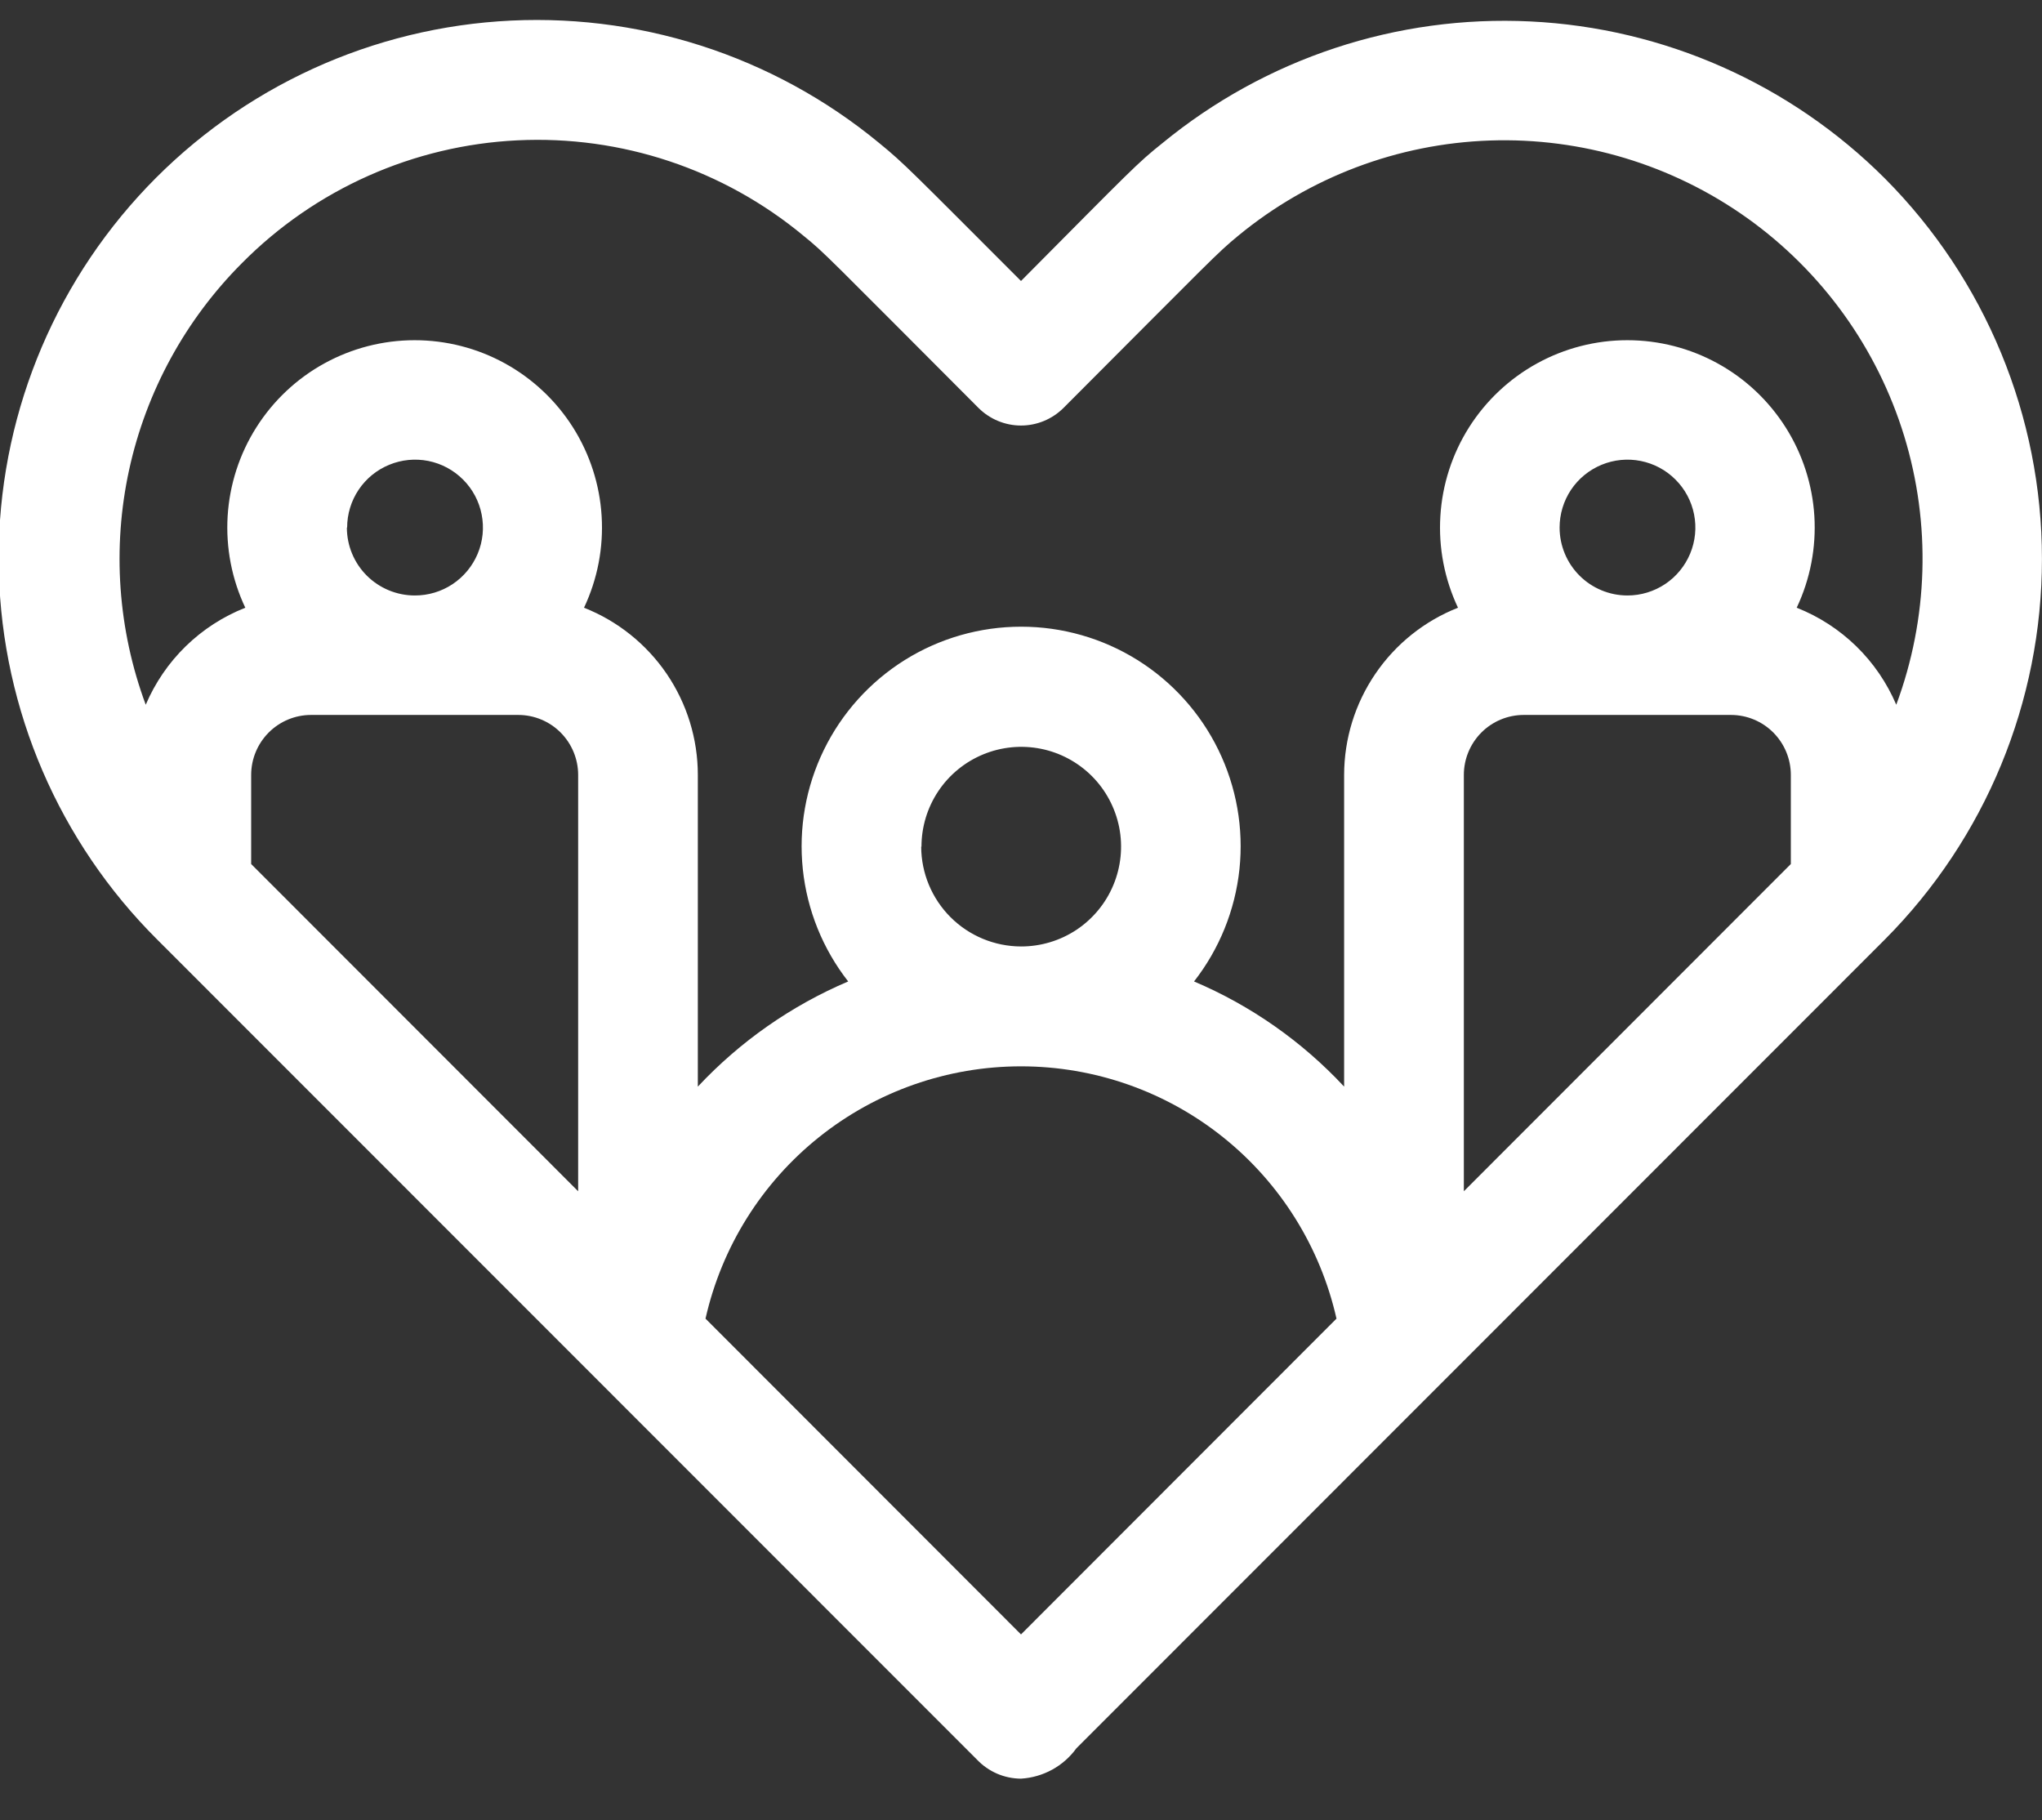 <svg width="46" height="41" viewBox="0 0 46 41" fill="none" xmlns="http://www.w3.org/2000/svg">
<rect x="0" y="0" width="46" height="41" fill="#333333" stroke="none"/>
<path d="M42.458 4.017C40.328 1.889 37.482 0.629 34.475 0.483C31.467 0.336 28.513 1.313 26.186 3.224C25.61 3.684 25.513 3.799 23 6.329C20.539 3.868 20.372 3.684 19.814 3.229C17.411 1.242 14.335 0.258 11.225 0.481C8.114 0.704 5.21 2.117 3.114 4.426C1.019 6.735 -0.106 9.763 -0.026 12.88C0.054 15.998 1.332 18.964 3.542 21.164L22.011 39.638C22.139 39.772 22.292 39.878 22.462 39.952C22.632 40.025 22.815 40.063 23 40.064C23.246 40.049 23.485 39.98 23.701 39.862C23.917 39.744 24.103 39.579 24.248 39.38L42.458 21.164C44.726 18.887 45.999 15.804 45.999 12.59C45.999 9.377 44.726 6.294 42.458 4.017ZM5.451 5.926C7.101 4.261 9.315 3.274 11.656 3.161C13.998 3.047 16.297 3.814 18.101 5.311C18.59 5.708 18.59 5.731 22.046 9.192C22.3 9.443 22.643 9.585 23 9.585C23.357 9.585 23.7 9.443 23.954 9.192C27.353 5.788 27.404 5.713 27.899 5.305C29.5 3.988 31.49 3.236 33.562 3.165C35.633 3.094 37.67 3.708 39.358 4.911C41.045 6.115 42.289 7.841 42.896 9.823C43.503 11.805 43.44 13.931 42.717 15.874C42.506 15.379 42.2 14.931 41.815 14.556C41.43 14.181 40.974 13.886 40.474 13.689C40.779 13.045 40.915 12.335 40.872 11.625C40.828 10.915 40.606 10.227 40.225 9.626C39.844 9.025 39.318 8.529 38.694 8.186C38.071 7.843 37.371 7.663 36.659 7.663C35.947 7.663 35.247 7.843 34.624 8.186C34.001 8.529 33.474 9.025 33.093 9.626C32.713 10.227 32.49 10.915 32.447 11.625C32.403 12.335 32.54 13.045 32.844 13.689C32.088 13.987 31.44 14.506 30.983 15.177C30.525 15.849 30.28 16.642 30.279 17.455V24.476C29.331 23.458 28.179 22.651 26.898 22.107C27.469 21.377 27.823 20.501 27.921 19.579C28.018 18.657 27.854 17.727 27.448 16.894C27.042 16.061 26.41 15.359 25.624 14.867C24.838 14.376 23.93 14.116 23.003 14.116C22.076 14.116 21.168 14.376 20.382 14.867C19.596 15.359 18.964 16.061 18.558 16.894C18.152 17.727 17.988 18.657 18.085 19.579C18.182 20.501 18.536 21.377 19.107 22.107C17.826 22.652 16.672 23.459 15.72 24.476V17.455C15.72 16.642 15.475 15.849 15.018 15.177C14.56 14.506 13.912 13.987 13.156 13.689C13.46 13.045 13.597 12.335 13.553 11.625C13.51 10.915 13.287 10.227 12.907 9.626C12.526 9.025 11.999 8.529 11.376 8.186C10.753 7.843 10.053 7.663 9.341 7.663C8.629 7.663 7.929 7.843 7.306 8.186C6.682 8.529 6.156 9.025 5.775 9.626C5.394 10.227 5.172 10.915 5.128 11.625C5.085 12.335 5.221 13.045 5.526 13.689C5.026 13.886 4.57 14.181 4.185 14.556C3.8 14.931 3.494 15.379 3.283 15.874C2.655 14.182 2.525 12.345 2.909 10.582C3.294 8.819 4.176 7.203 5.451 5.926ZM35.133 11.883C35.133 11.581 35.222 11.285 35.39 11.033C35.558 10.782 35.797 10.586 36.077 10.47C36.356 10.354 36.664 10.324 36.96 10.383C37.257 10.442 37.53 10.588 37.743 10.802C37.957 11.015 38.103 11.288 38.162 11.585C38.221 11.881 38.191 12.189 38.075 12.468C37.959 12.748 37.763 12.987 37.512 13.155C37.26 13.323 36.965 13.413 36.662 13.413C36.256 13.413 35.867 13.251 35.581 12.965C35.294 12.678 35.133 12.289 35.133 11.883ZM20.758 19.071C20.758 18.626 20.89 18.191 21.137 17.821C21.384 17.451 21.736 17.163 22.147 16.993C22.558 16.823 23.01 16.779 23.447 16.866C23.883 16.953 24.283 17.168 24.598 17.483C24.912 17.798 25.125 18.199 25.212 18.636C25.298 19.072 25.252 19.524 25.081 19.935C24.91 20.346 24.621 20.696 24.251 20.943C23.88 21.189 23.445 21.32 23 21.319C22.404 21.317 21.833 21.08 21.412 20.659C20.991 20.237 20.753 19.666 20.752 19.071H20.758ZM7.82 11.883C7.82 11.58 7.91 11.284 8.078 11.033C8.246 10.781 8.486 10.585 8.766 10.47C9.045 10.354 9.353 10.324 9.65 10.383C9.947 10.443 10.219 10.589 10.433 10.804C10.647 11.018 10.792 11.291 10.85 11.588C10.909 11.885 10.878 12.193 10.761 12.472C10.644 12.752 10.447 12.99 10.195 13.158C9.943 13.325 9.647 13.414 9.344 13.413C8.938 13.413 8.549 13.251 8.262 12.965C7.975 12.678 7.814 12.289 7.814 11.883H7.82ZM5.658 19.462V17.455C5.658 17.097 5.8 16.755 6.052 16.501C6.304 16.248 6.646 16.105 7.004 16.104H11.678C12.036 16.105 12.378 16.248 12.63 16.501C12.882 16.755 13.024 17.097 13.024 17.455V26.833L5.658 19.462ZM23 36.815L15.893 29.702C16.257 28.089 17.158 26.647 18.45 25.614C19.742 24.581 21.346 24.019 23 24.019C24.654 24.019 26.259 24.581 27.55 25.614C28.842 26.647 29.743 28.089 30.107 29.702L23 36.815ZM32.976 26.833V17.455C32.976 17.097 33.118 16.755 33.37 16.501C33.622 16.248 33.964 16.105 34.322 16.104H38.996C39.354 16.105 39.696 16.248 39.948 16.501C40.2 16.755 40.342 17.097 40.342 17.455V19.462L32.976 26.833Z" fill="white"/>
</svg>
